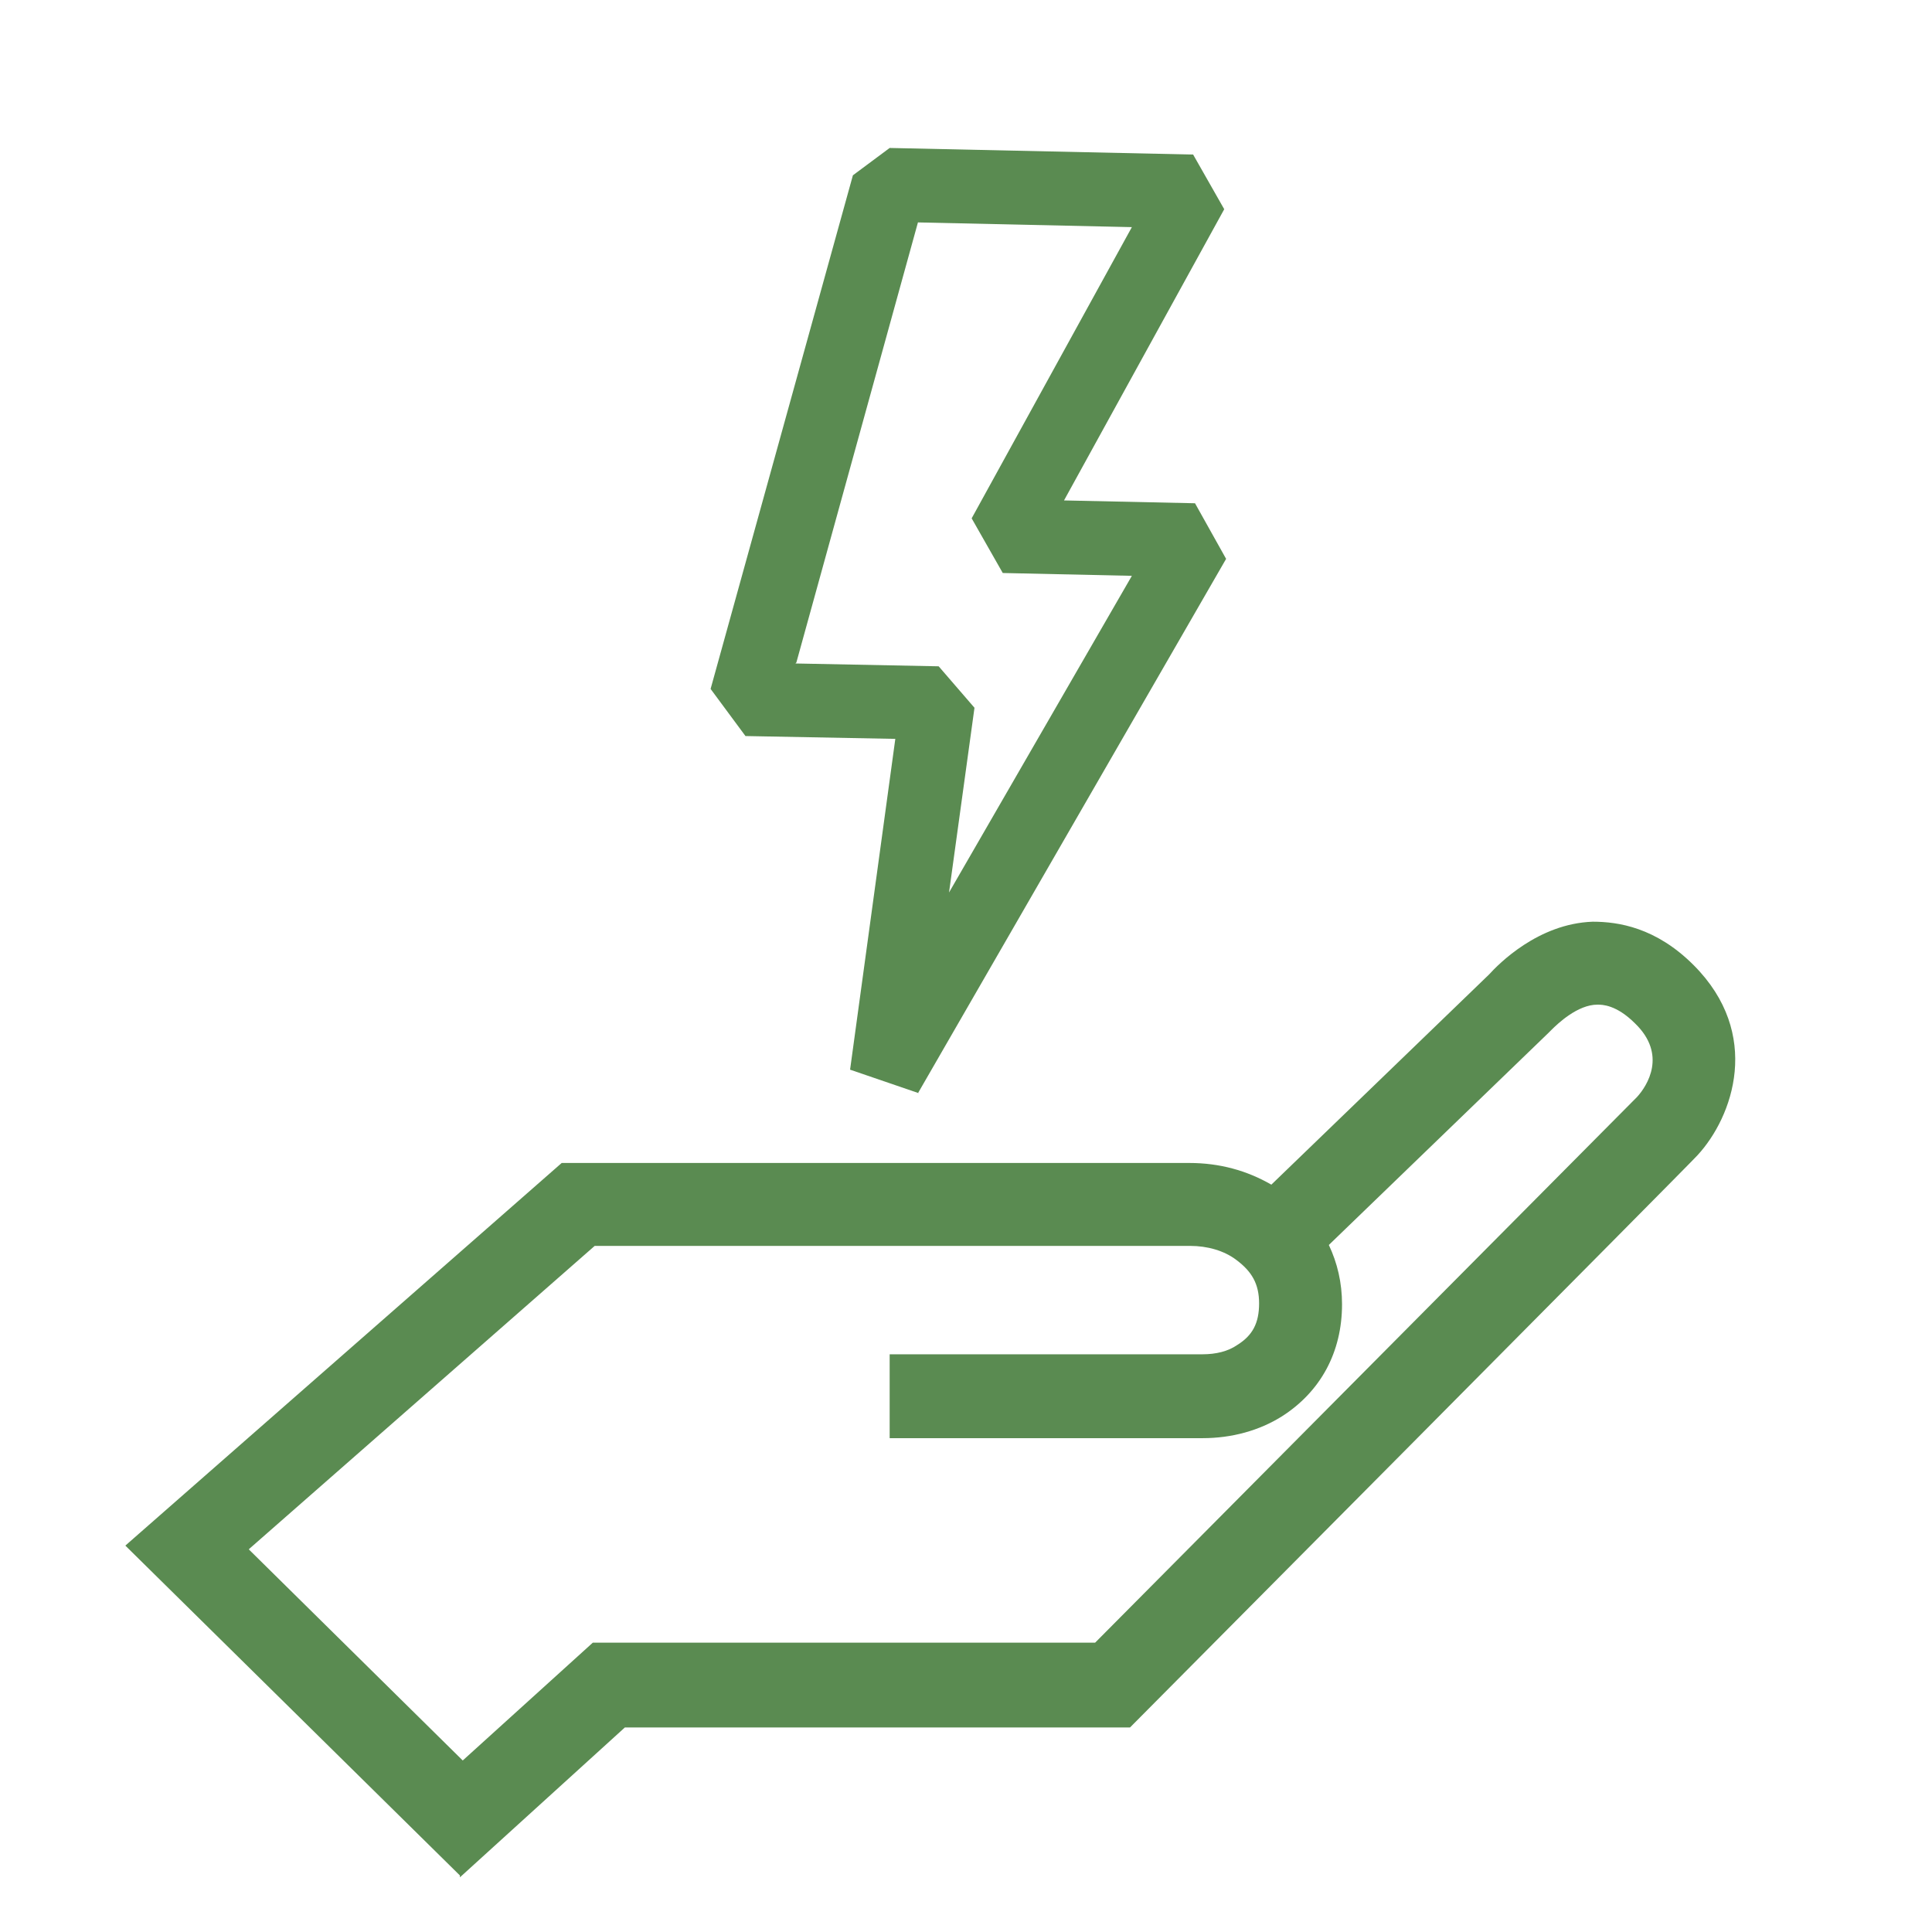 <?xml version="1.0" encoding="UTF-8"?>
<svg id="Calque_1" xmlns="http://www.w3.org/2000/svg" version="1.1" viewBox="0 0 205 205">
  <!-- Generator: Adobe Illustrator 29.8.1, SVG Export Plug-In . SVG Version: 2.1.1 Build 2)  -->
  <defs>
    <style>
      .st0 {
        fill: #5a8b51;
      }
    </style>
  </defs>
  <path class="st0" d="M48.8,199l-35.5-35,46.3-40.6h66.6c3.2,0,6.1.8,8.7,2.3l23.1-22.3c1-1.1,5.2-5.4,11-5.6,2.7,0,6.7.6,10.7,4.6,7.3,7.3,4.2,16.1.4,20.2h0c0,.1-60.2,60.7-60.2,60.7h-53.6l-17.5,15.9h0ZM26.4,164.4l22.7,22.4,13.8-12.5h53.3l57.5-57.9c1.1-1.2,3.2-4.5-.2-7.8-2-2-3.5-2-4-2-2.1,0-4.2,2-4.9,2.7l-.3.3-23.3,22.5c.9,1.9,1.4,4,1.4,6.3,0,5.1-2.3,9.3-6.4,11.9-2.4,1.5-5.3,2.3-8.4,2.3h-33.2v-8.9h33.2c1.4,0,2.7-.3,3.7-1,1.6-1,2.3-2.3,2.3-4.4s-.8-3.4-2.4-4.6c-1.3-1-3.1-1.5-4.9-1.5h-63.2l-36.6,32.1h0Z"/>
  <path class="st0" d="M97.5,116l-7.3-2.5,4.8-35.1-15.9-.3-3.7-5,15.1-54.5,3.9-2.9,32.2.7,3.3,5.8-17,30.9,13.9.3,3.3,5.9-32.7,56.7ZM84.4,70.4l15.2.3,3.8,4.4-2.7,19.6,19.4-33.6-13.7-.3-3.3-5.8,17-30.9-22.7-.5-12.9,46.7Z"/>
</svg>